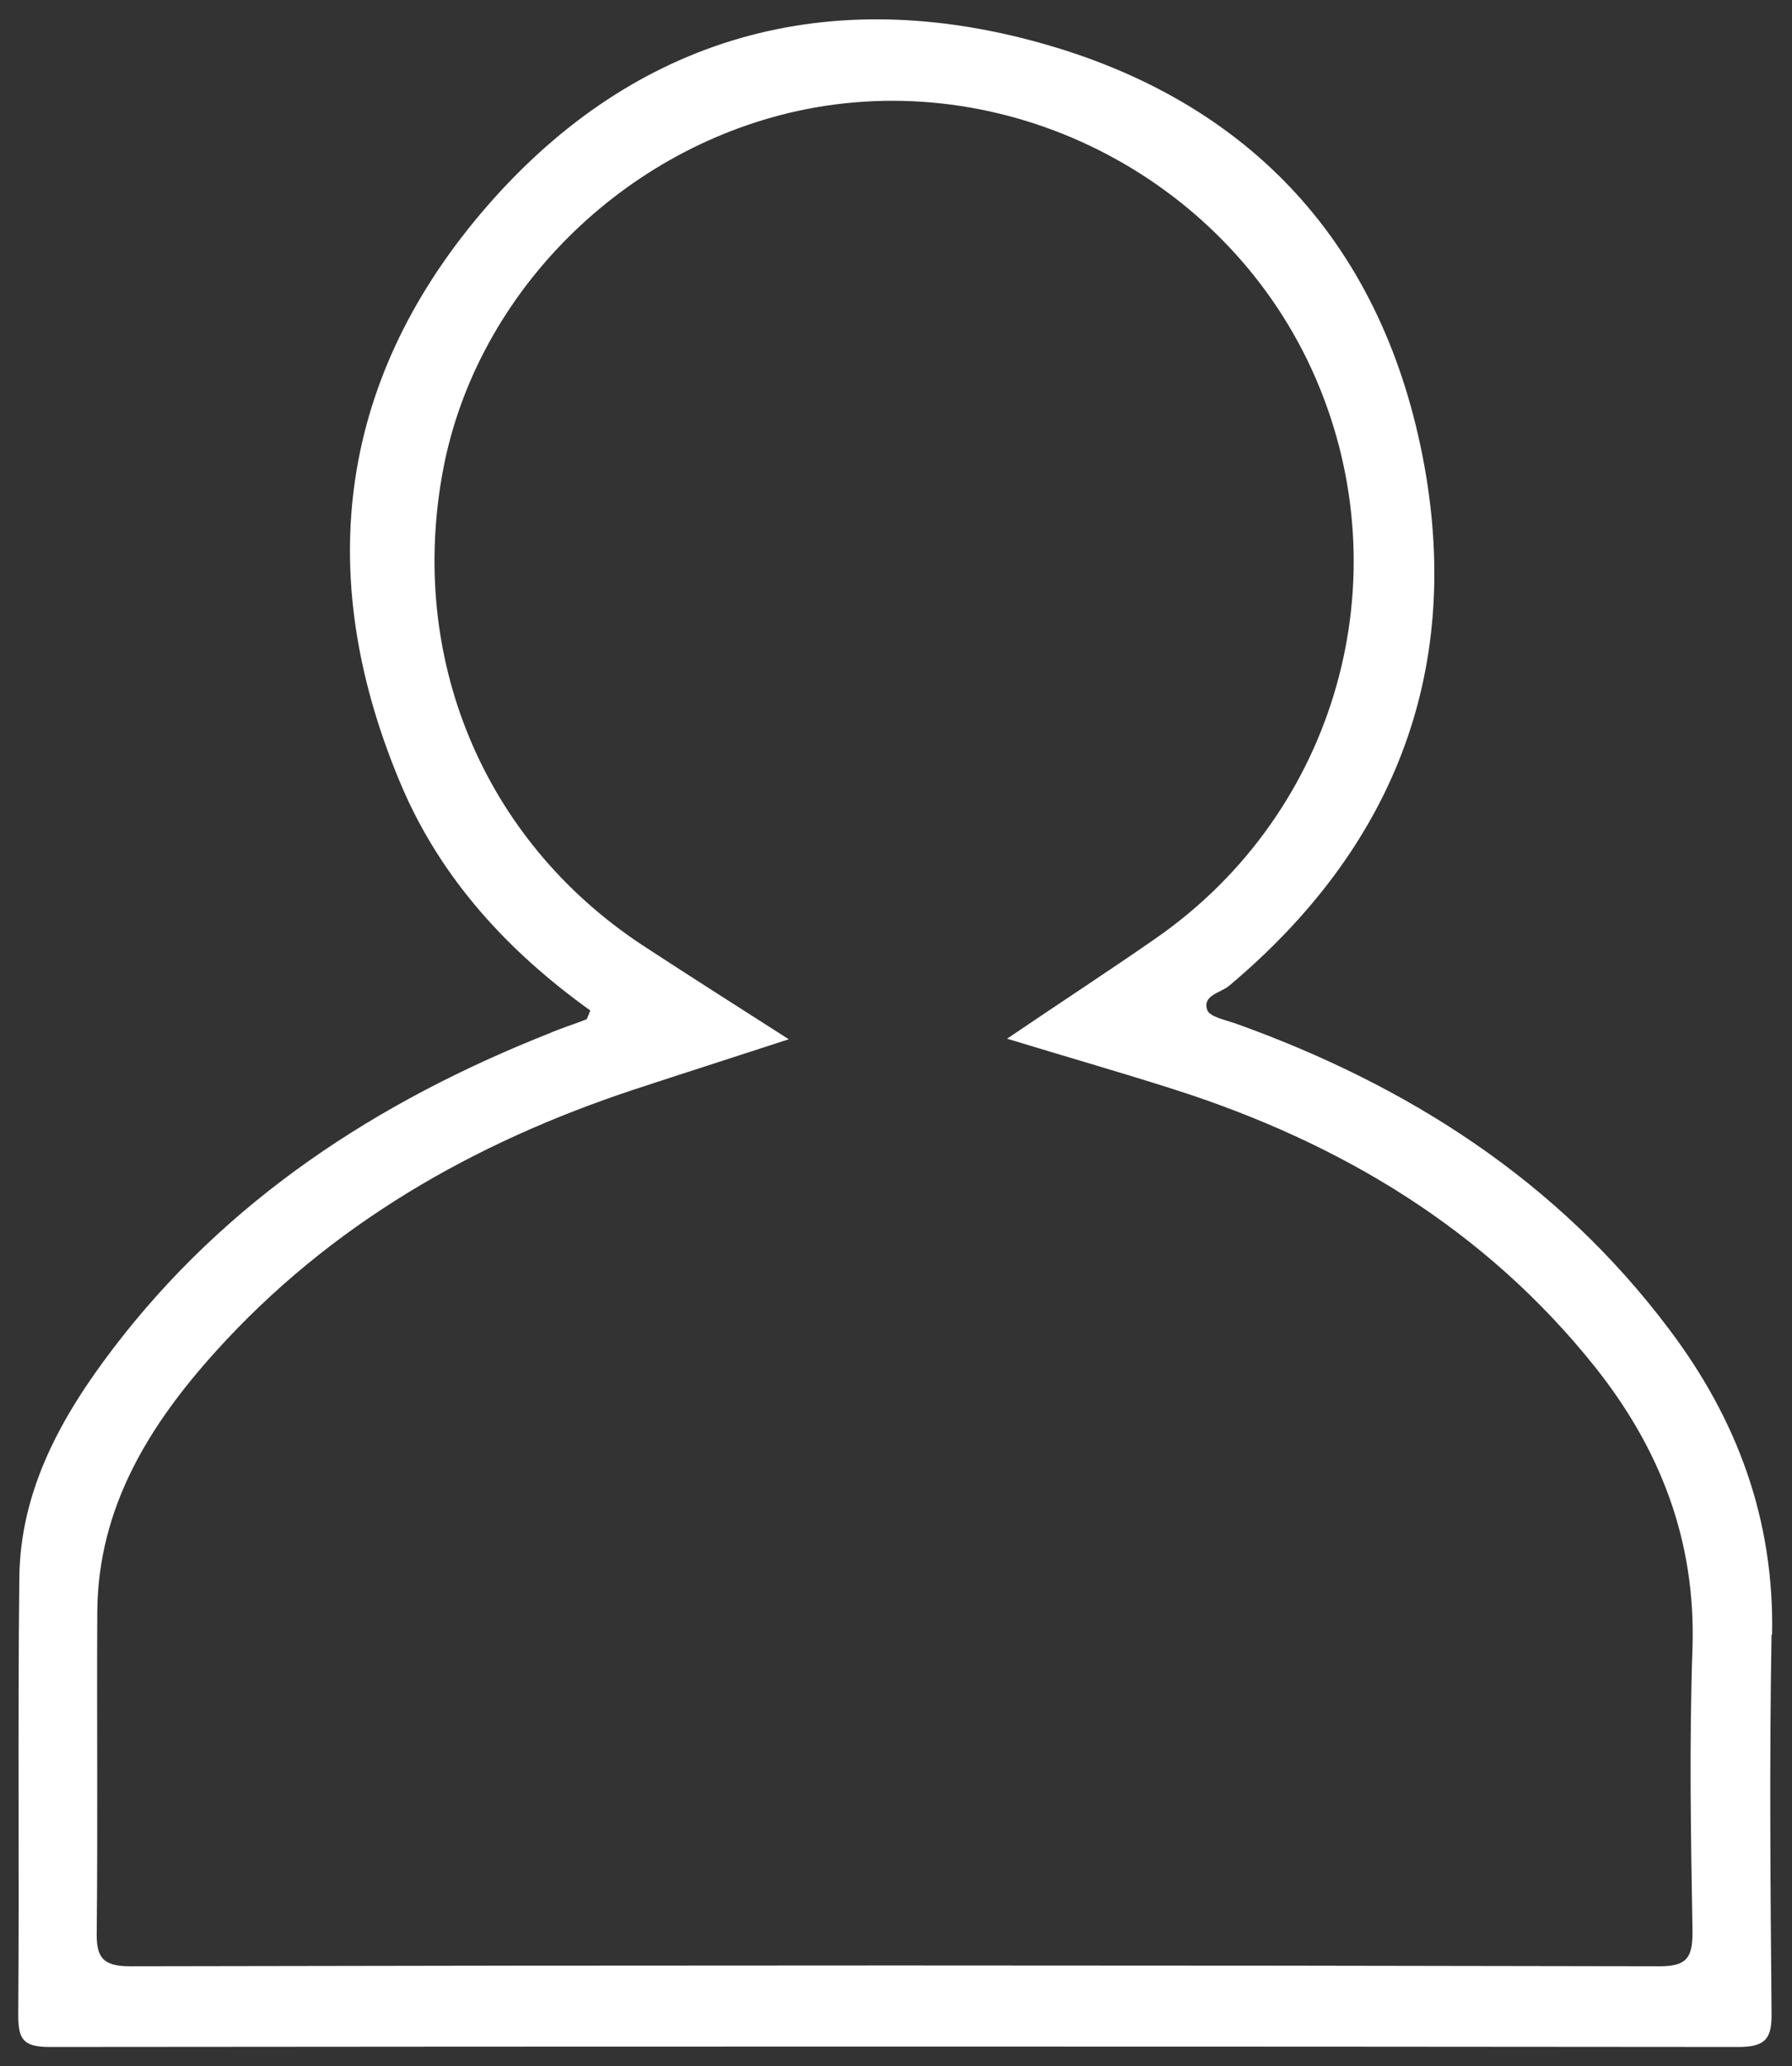 <?xml version="1.0" encoding="UTF-8"?>
<svg id="a" xmlns="http://www.w3.org/2000/svg" version="1.1" viewBox="0 0 324.2 373.8">
  <rect x="0" y="0" width="324.2" height="373.8" fill="#333333" stroke="none"/>
  <!-- Generator: Adobe Illustrator 29.3.1, SVG Export Plug-In . SVG Version: 2.1.0 Build 151)  -->
  <defs>
    <style>
      .st0 {
        fill: #fff;
      }
    </style>
  </defs>
  <path class="st0" d="M320.6,295.7c.4-20.8-6.3-38.9-18.6-55.2-20.2-26.9-47.3-44.2-78.6-55.4-1.8-.6-4.6-1.2-5-2.4-.9-2.7,2.5-3.1,4-4.4,29.4-24.7,42.1-56.2,35.3-94-7.2-39.7-31.3-66.1-70.1-76.7-39.4-10.8-74.2-.2-100.6,31-26.2,31-30.2,66.4-14.3,103.7,7.2,16.8,19.3,29.9,34.1,40.5-.5,1.2-.6,1.5-.7,1.6-2.3.9-4.6,1.6-6.9,2.6-31,12.3-58.2,30-78.7,56.9-9.3,12.2-16.8,25.5-17,41.4-.3,26.4,0,52.9-.2,79.3,0,4.4,1,5.7,5.7,5.7,101.8-.1,203.6-.1,305.5,0,5,0,6.1-1.6,6-6.3-.2-22.8-.4-45.5,0-68.3h0ZM306.2,298c-.6,17.1-.3,34.3,0,51.4,0,4.5-.8,6.3-5.9,6.3-92.3-.2-184.6-.2-276.8,0-5.1,0-6.1-1.8-6-6.3.2-19.3,0-38.7.1-58,.2-18.8,9.4-33.6,21.5-47,20.7-22.9,46.6-37.7,75.6-47.3,8.8-2.9,17.6-5.7,28-9.1-9.7-6.2-18.2-11.6-26.6-17.1-28.7-19-42.4-52-35.9-86.1,6.1-31.9,32.7-58.4,65.4-65,37.9-7.6,77.1,13,92.5,48.8,15.6,36.3,3.7,78.3-28.8,101-8.6,6-17.4,11.7-27.1,18.3,10.8,3.3,20.6,6.1,30.3,9.2,30,9.6,56.1,25.2,76,50.1,11.8,14.8,18.3,31.4,17.7,50.8h0Z"/>
</svg>